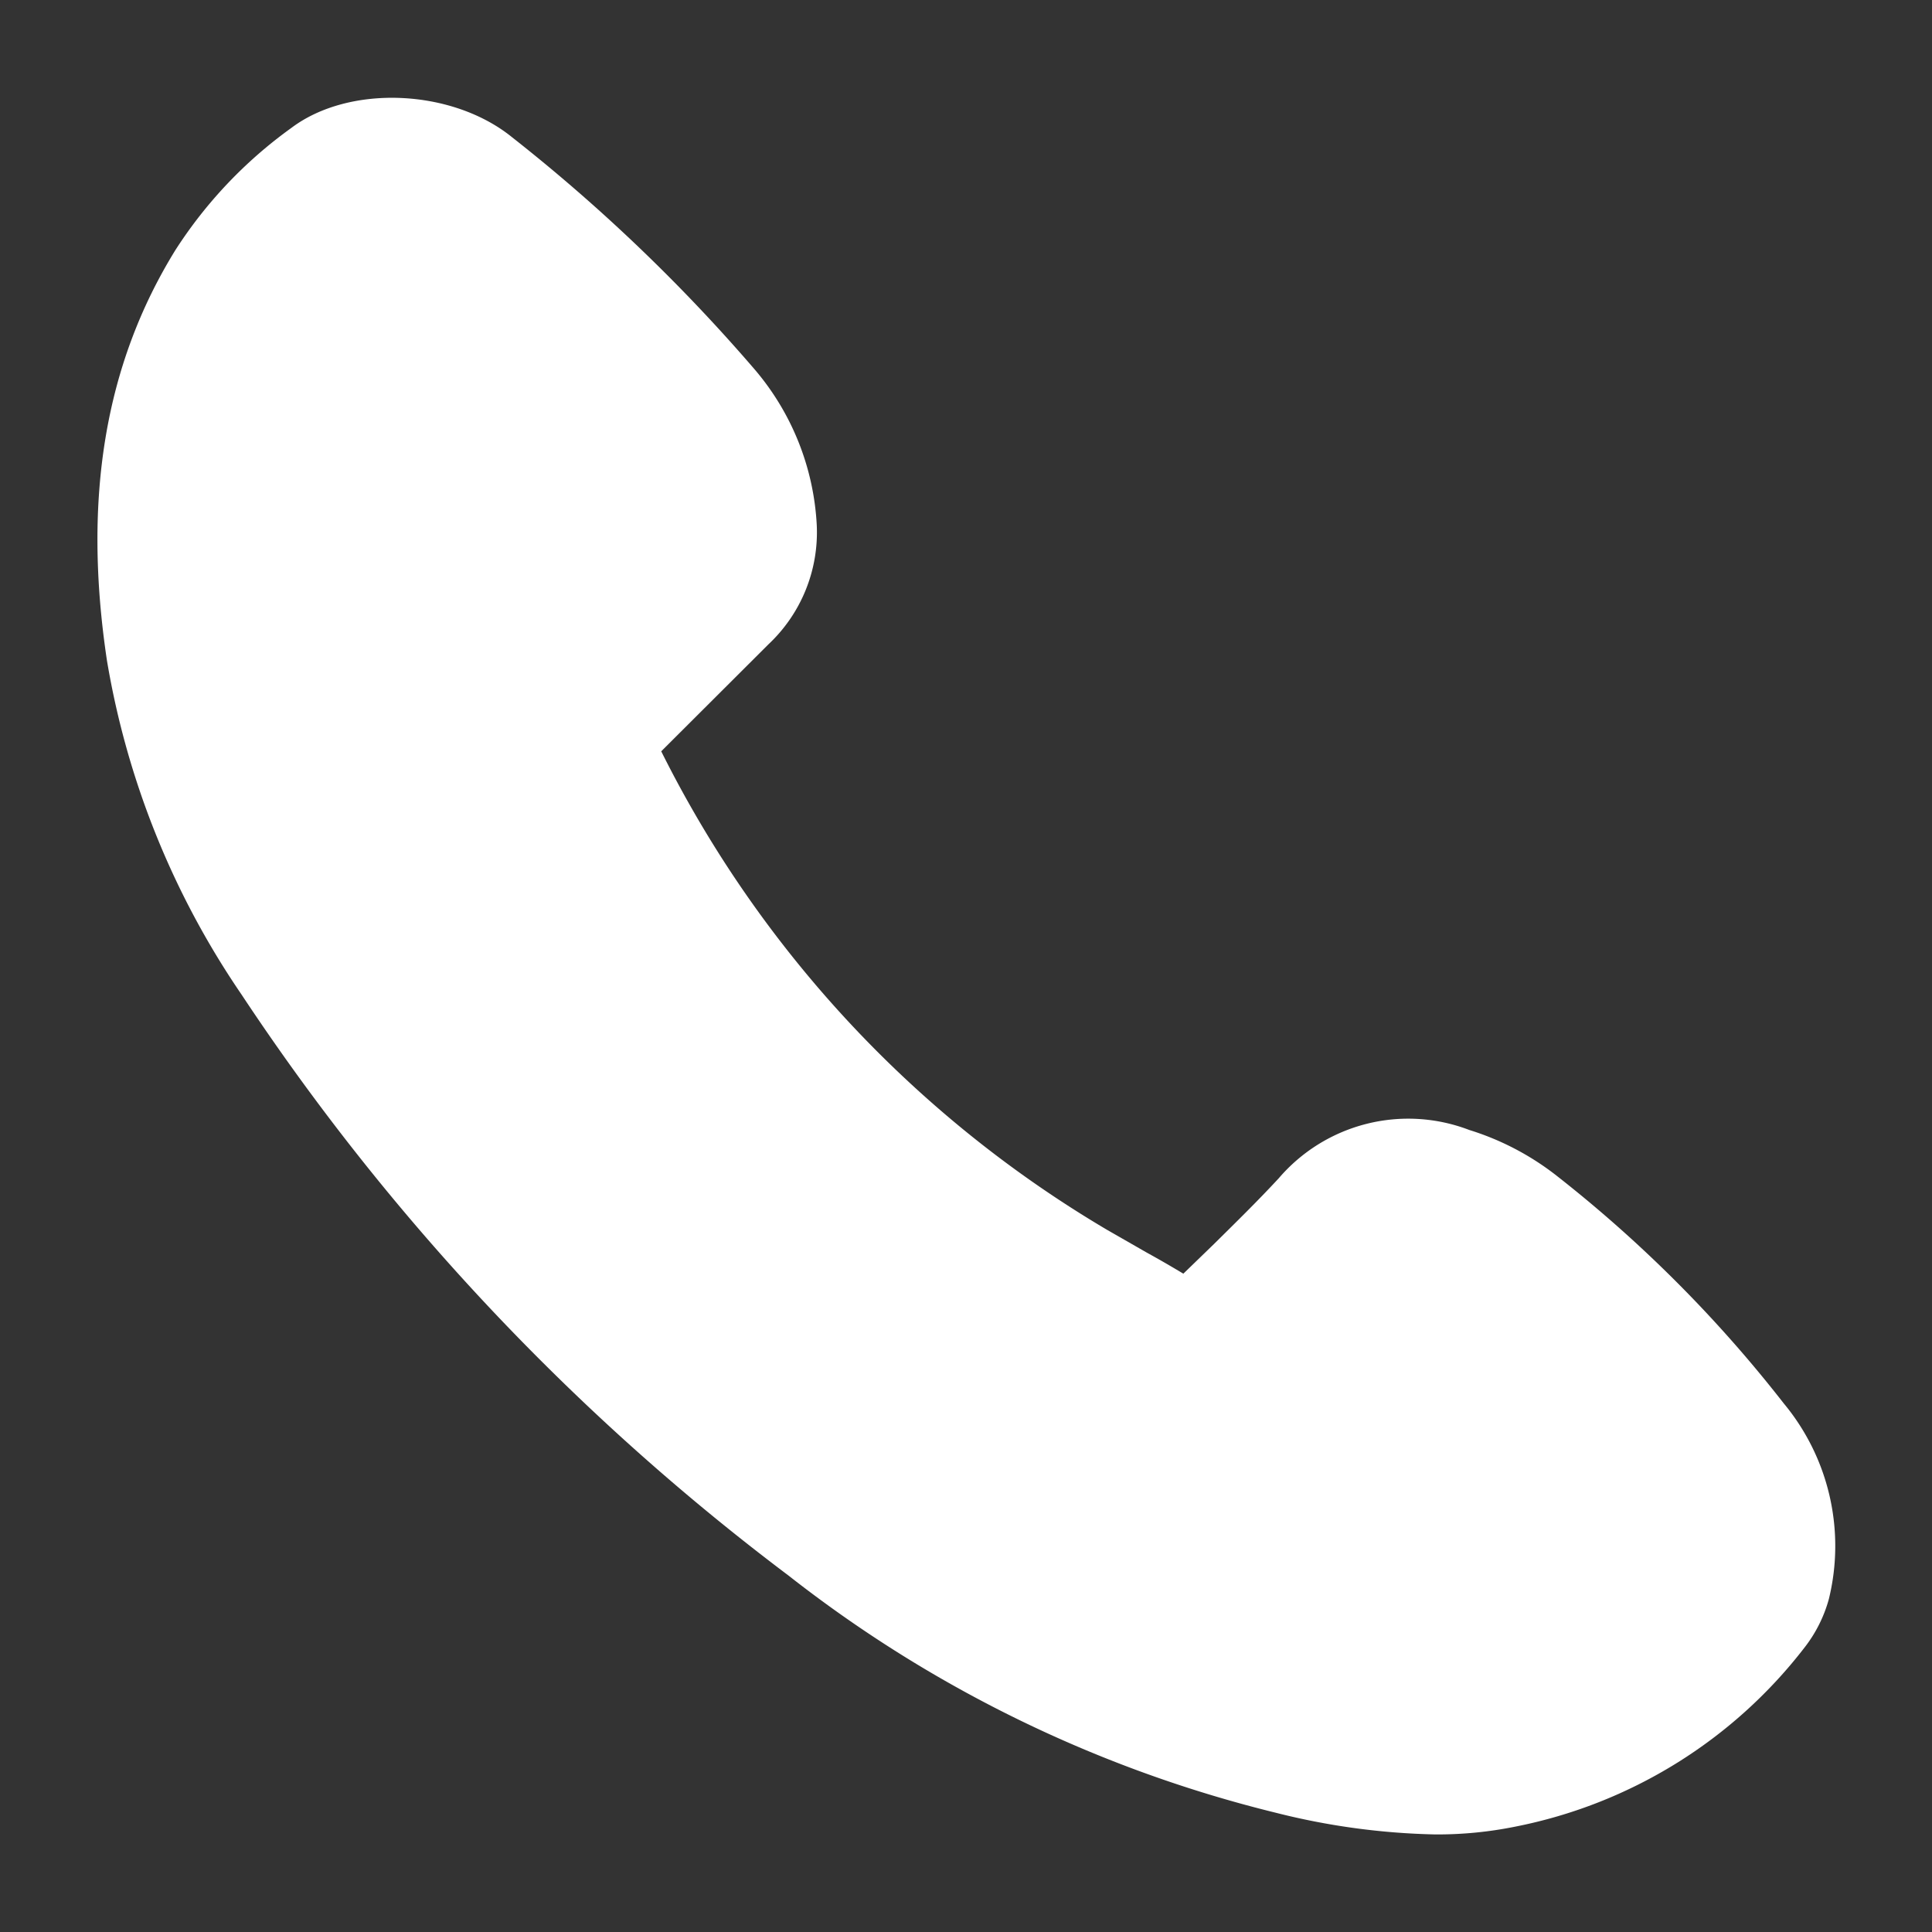 <?xml version="1.0" encoding="UTF-8"?> <svg xmlns="http://www.w3.org/2000/svg" id="Layer_1" data-name="Layer 1" viewBox="0 0 80 80"><rect x="0" y="0" width="80" height="80" fill="#333333" stroke="none"/><defs><style>.cls-1{fill:#fff;}</style></defs><path class="cls-1" d="M73.86,58.11a54.62,54.62,0,0,0-9.46-9.47,11.28,11.28,0,0,0-3.56-1.85,7.06,7.06,0,0,0-7.89,2c-.87.94-1.78,1.83-2.69,2.73L49,52.74c-.5-.3-1-.59-1.51-.87l-1.64-.94A47.77,47.77,0,0,1,27.38,31.11l4.44-4.43a6.36,6.36,0,0,0,2-4.94,10.79,10.79,0,0,0-2.62-6.5,71.74,71.74,0,0,0-10-9.56c-2.47-2-6.73-2.2-9.14-.38a18.61,18.61,0,0,0-4.8,5.06c-2.92,4.73-3.84,10.29-2.83,17A34.64,34.64,0,0,0,10,41.18,97.35,97.35,0,0,0,32.65,65.24a53.24,53.24,0,0,0,20.17,9.82,29.27,29.27,0,0,0,6.61.9,16.25,16.25,0,0,0,3.3-.32,20,20,0,0,0,12-7.43,5.72,5.72,0,0,0,1-2h0A9.24,9.24,0,0,0,73.86,58.11Z"></path></svg> 